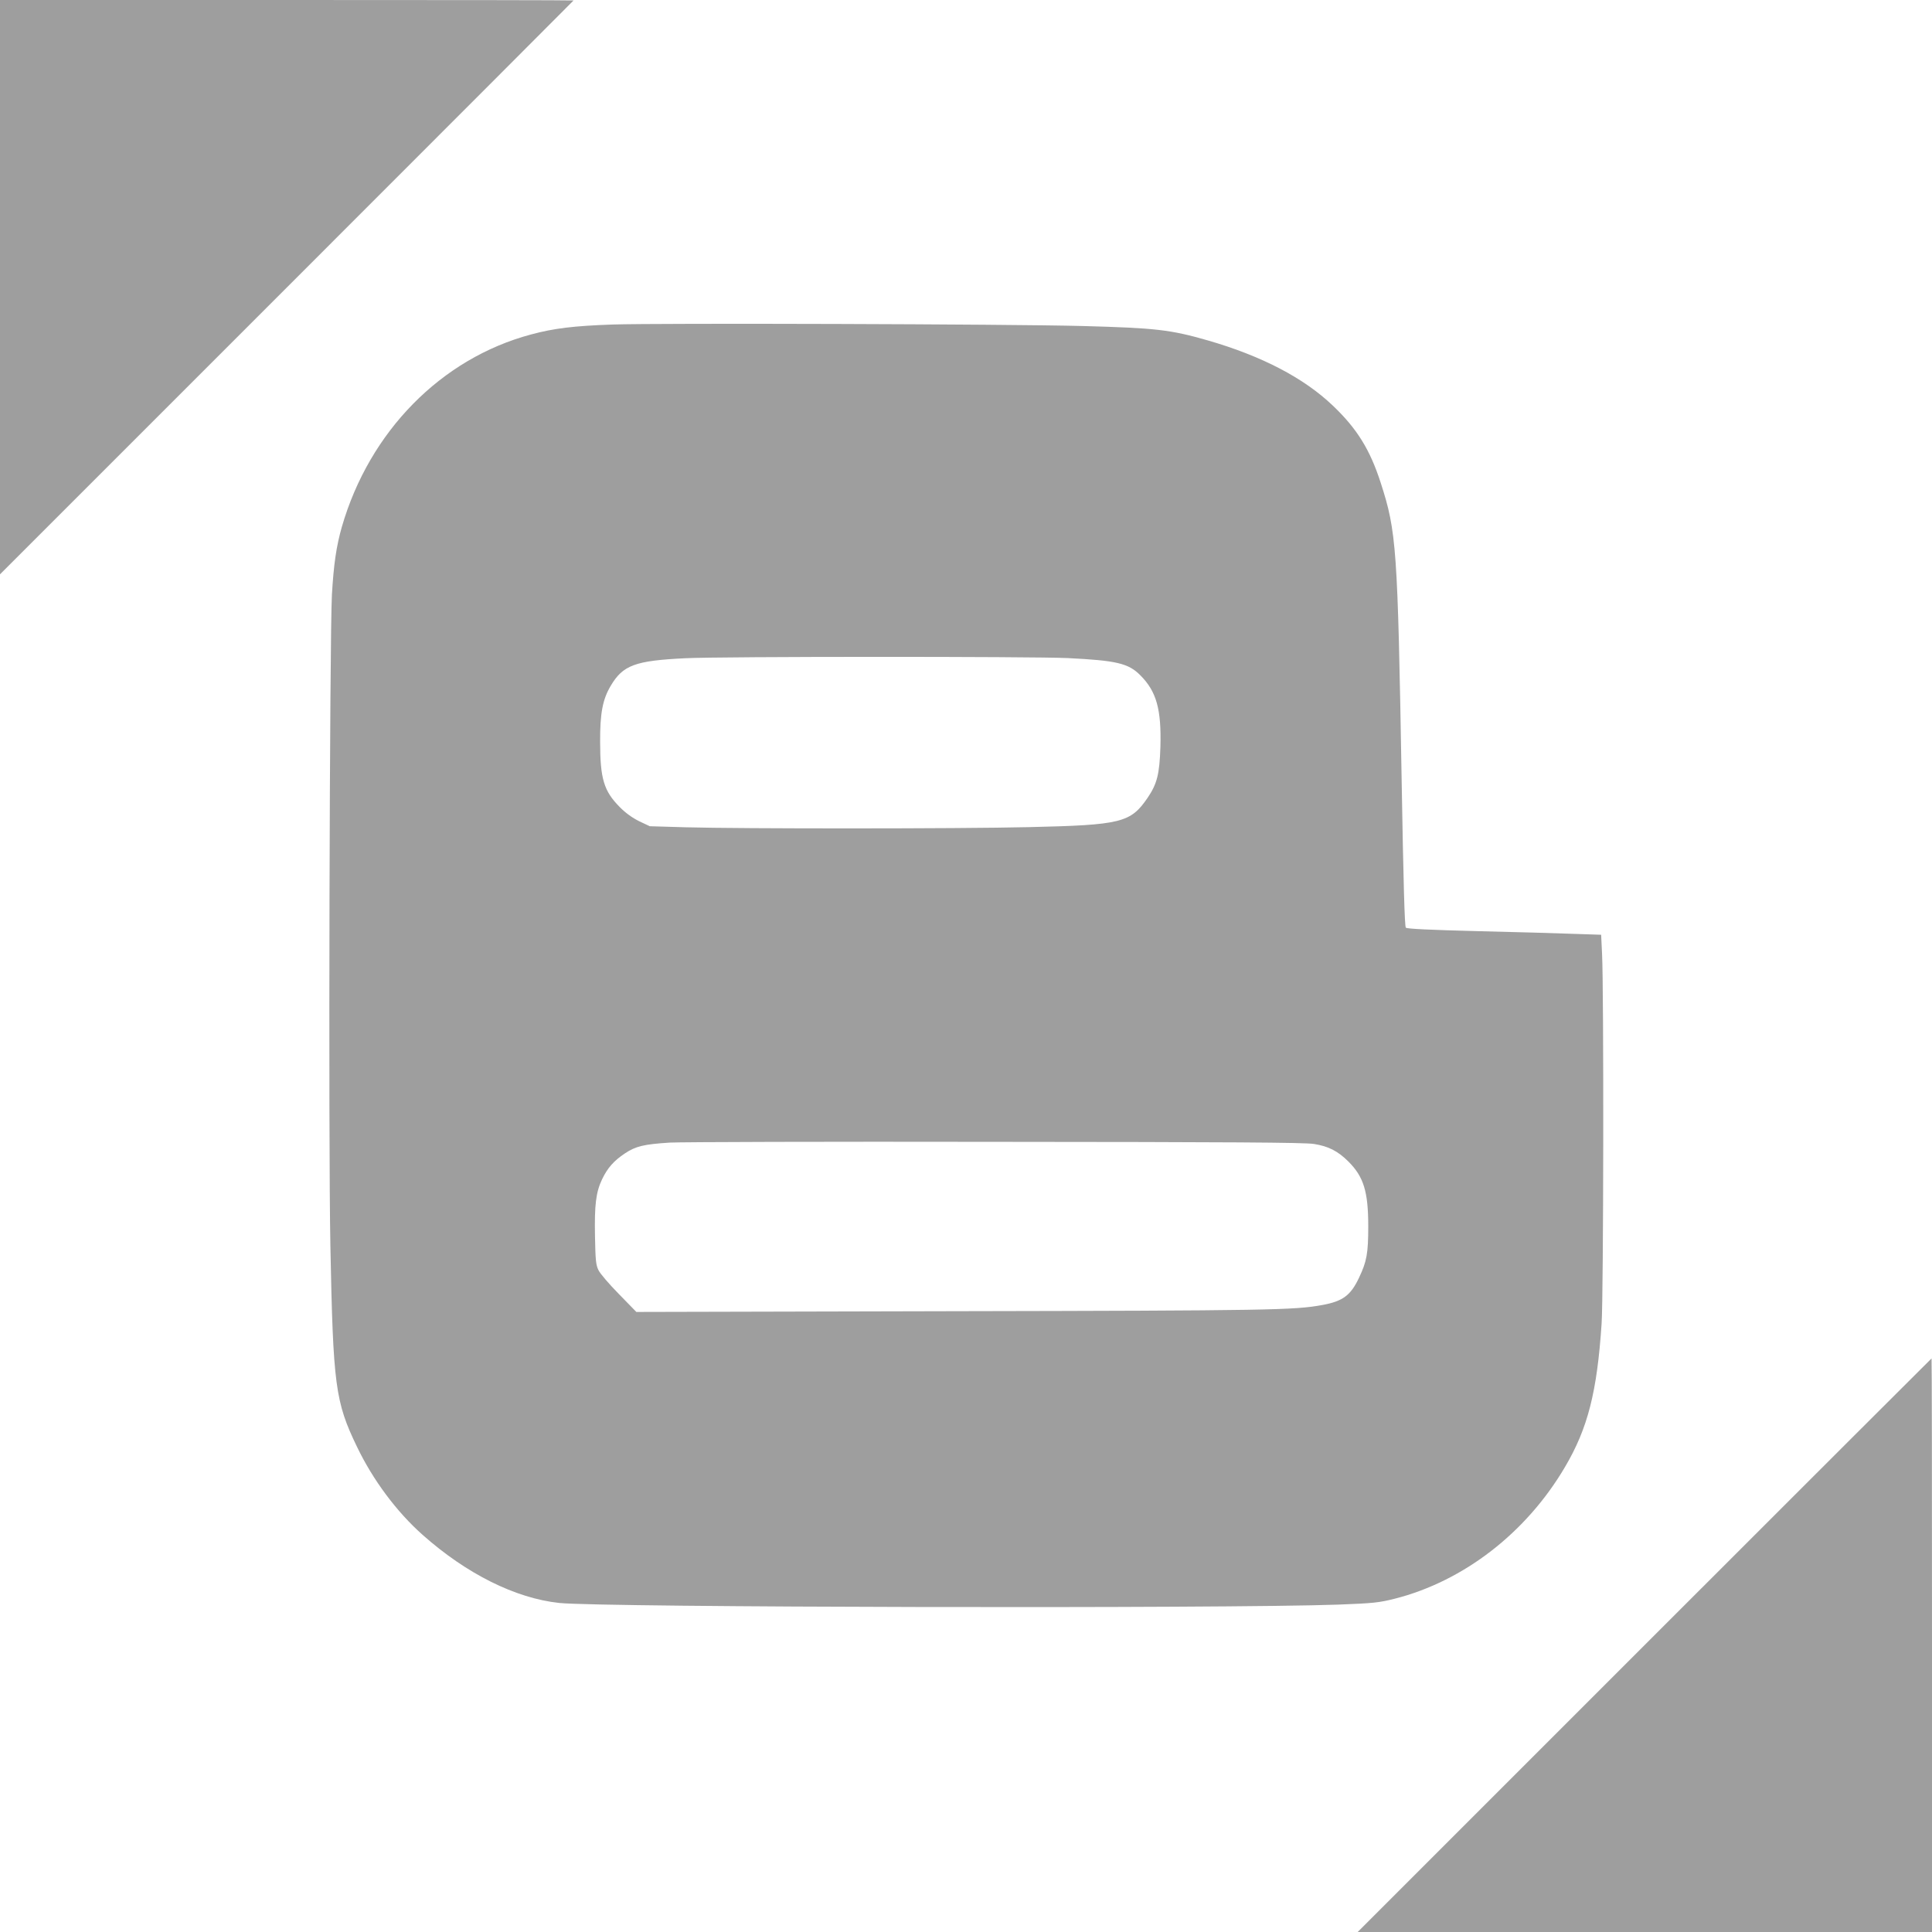 <?xml version="1.0" standalone="no"?>
<!DOCTYPE svg PUBLIC "-//W3C//DTD SVG 20010904//EN"
 "http://www.w3.org/TR/2001/REC-SVG-20010904/DTD/svg10.dtd">
<svg version="1.0" xmlns="http://www.w3.org/2000/svg"
 width="1280pt" height="1280pt" viewBox="0 0 1280 1280"
 preserveAspectRatio="xMidYMid meet">
<g transform="translate(0,1280) scale(0.1,-0.1)"
fill="#9e9e9e" stroke="none">
<path d="M0 10898 l0 -1903 1900 1900 c1045 1045 1900 1901 1900 1902 0 2
-855 3 -1900 3 l-1900 0 0 -1902z"/>
<path d="M4060 10650 c-259 -9 -390 -25 -542 -66 -595 -159 -1070 -642 -1253
-1274 -37 -130 -54 -247 -66 -450 -15 -284 -24 -3619 -10 -4320 18 -919 32
-1027 176 -1325 106 -221 263 -431 434 -583 291 -259 616 -421 906 -452 279
-30 4410 -38 5160 -11 236 9 271 13 375 39 457 116 872 437 1128 872 152 257
213 499 243 950 13 188 15 2219 3 2451 l-6 126 -182 6 c-99 4 -388 12 -641 18
-309 8 -464 15 -471 23 -8 8 -16 295 -28 991 -26 1526 -34 1633 -138 1955 -71
221 -158 361 -318 513 -193 184 -472 329 -829 432 -247 71 -346 82 -826 95
-488 13 -2817 20 -3115 10z m3015 -2210 c321 -16 401 -34 480 -114 107 -107
140 -225 133 -475 -6 -181 -22 -244 -85 -337 -113 -165 -174 -180 -788 -194
-460 -11 -1914 -11 -2270 -1 l-240 7 -70 33 c-46 23 -91 55 -130 95 -104 105
-129 187 -129 431 -1 190 17 282 70 371 81 137 161 167 494 183 230 12 2303
12 2535 1z m1630 -3219 c96 -15 159 -47 229 -117 101 -101 131 -199 131 -429
0 -179 -10 -233 -61 -340 -55 -117 -107 -156 -243 -181 -187 -34 -338 -37
-2450 -41 l-2095 -5 -116 119 c-64 65 -125 136 -135 158 -17 34 -20 66 -23
223 -4 209 6 293 47 379 36 75 77 122 152 172 71 47 124 60 297 71 70 4 1040
7 2157 5 1550 -1 2049 -4 2110 -14z"/>
<path d="M10895 1900 l-1900 -1900 1903 0 1902 0 0 1900 c0 1045 -1 1900 -3
1900 -1 0 -857 -855 -1902 -1900z"/>
</g>
</svg>
